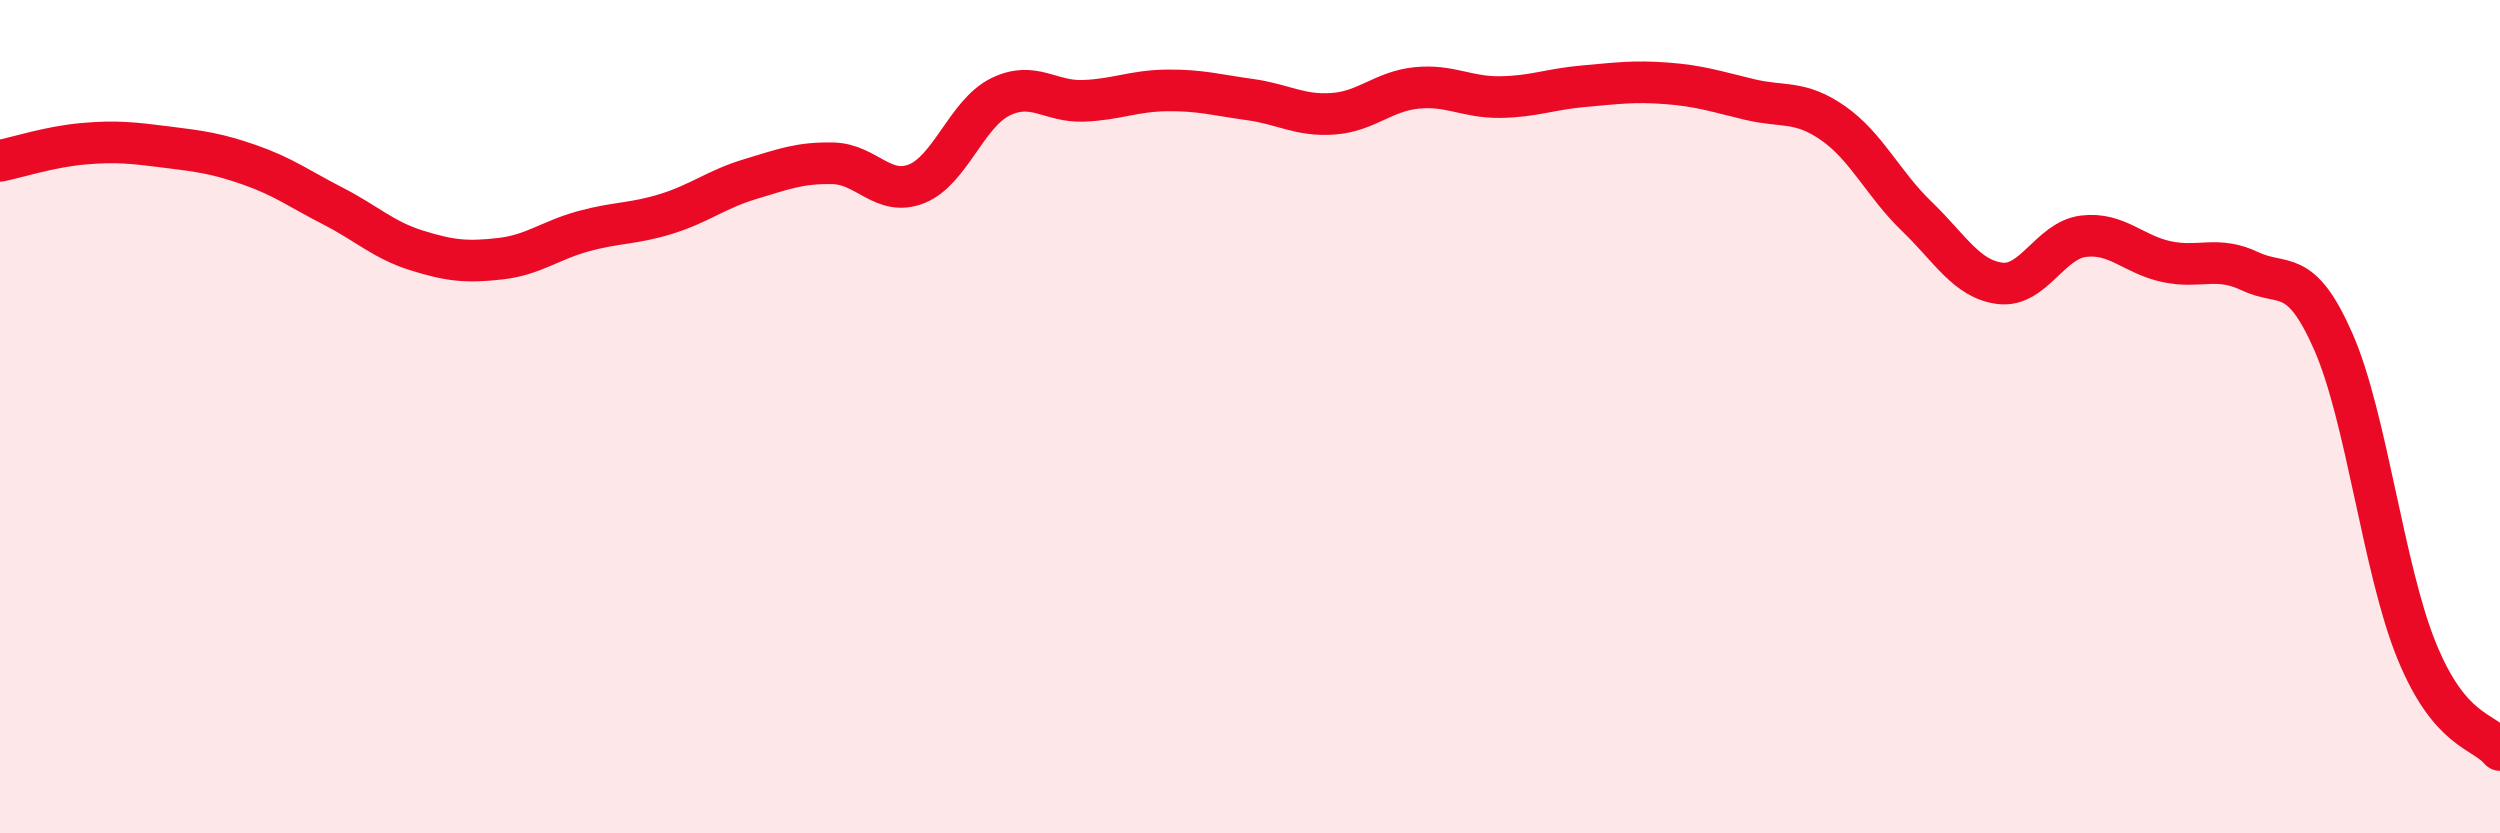 
    <svg width="60" height="20" viewBox="0 0 60 20" xmlns="http://www.w3.org/2000/svg">
      <path
        d="M 0,3.86 C 0.4,3.78 1.2,3.52 2,3.45 C 2.8,3.38 3.2,3.43 4,3.53 C 4.8,3.63 5.2,3.68 6,3.96 C 6.8,4.24 7.2,4.54 8,4.95 C 8.8,5.36 9.2,5.76 10,6.01 C 10.8,6.26 11.2,6.3 12,6.21 C 12.8,6.12 13.2,5.77 14,5.55 C 14.8,5.33 15.2,5.38 16,5.13 C 16.8,4.88 17.2,4.54 18,4.3 C 18.8,4.06 19.2,3.9 20,3.92 C 20.8,3.94 21.2,4.73 22,4.41 C 22.8,4.09 23.2,2.73 24,2.33 C 24.8,1.93 25.2,2.45 26,2.42 C 26.8,2.39 27.2,2.18 28,2.17 C 28.8,2.16 29.2,2.28 30,2.39 C 30.8,2.5 31.2,2.79 32,2.73 C 32.8,2.67 33.2,2.19 34,2.11 C 34.8,2.03 35.2,2.34 36,2.33 C 36.8,2.32 37.2,2.14 38,2.07 C 38.8,2 39.2,1.94 40,2 C 40.8,2.06 41.2,2.2 42,2.39 C 42.8,2.58 43.2,2.4 44,2.96 C 44.8,3.52 45.2,4.42 46,5.19 C 46.8,5.96 47.2,6.7 48,6.8 C 48.8,6.9 49.2,5.77 50,5.67 C 50.8,5.57 51.2,6.11 52,6.28 C 52.8,6.45 53.2,6.13 54,6.51 C 54.8,6.89 55.2,6.38 56,8.2 C 56.8,10.02 57.2,13.66 58,15.62 C 58.8,17.58 59.6,17.52 60,18L60 20L0 20Z"
        fill="#EB0A25"
        opacity="0.1"
        stroke-linecap="round"
        stroke-linejoin="round"
      />
      <path
        d="M 0,3.86 C 0.4,3.78 1.2,3.52 2,3.45 C 2.8,3.38 3.2,3.43 4,3.53 C 4.8,3.63 5.2,3.68 6,3.96 C 6.8,4.24 7.2,4.54 8,4.95 C 8.8,5.36 9.2,5.76 10,6.01 C 10.8,6.26 11.2,6.3 12,6.21 C 12.8,6.12 13.2,5.77 14,5.55 C 14.8,5.33 15.2,5.38 16,5.13 C 16.8,4.88 17.2,4.54 18,4.3 C 18.8,4.06 19.2,3.9 20,3.92 C 20.8,3.94 21.2,4.73 22,4.41 C 22.8,4.09 23.2,2.73 24,2.33 C 24.8,1.93 25.2,2.45 26,2.42 C 26.8,2.39 27.2,2.18 28,2.17 C 28.8,2.16 29.2,2.28 30,2.39 C 30.8,2.5 31.2,2.79 32,2.73 C 32.8,2.67 33.2,2.19 34,2.11 C 34.8,2.03 35.2,2.34 36,2.33 C 36.8,2.32 37.2,2.14 38,2.07 C 38.8,2 39.2,1.94 40,2 C 40.8,2.06 41.2,2.2 42,2.39 C 42.8,2.58 43.2,2.4 44,2.96 C 44.8,3.52 45.2,4.42 46,5.19 C 46.8,5.96 47.2,6.7 48,6.8 C 48.8,6.9 49.2,5.77 50,5.67 C 50.8,5.57 51.2,6.11 52,6.28 C 52.8,6.45 53.2,6.13 54,6.51 C 54.8,6.89 55.2,6.38 56,8.2 C 56.8,10.02 57.2,13.66 58,15.62 C 58.8,17.58 59.6,17.52 60,18"
        stroke="#EB0A25"
        stroke-width="1"
        fill="none"
        stroke-linecap="round"
        stroke-linejoin="round"
      />
    </svg>
  